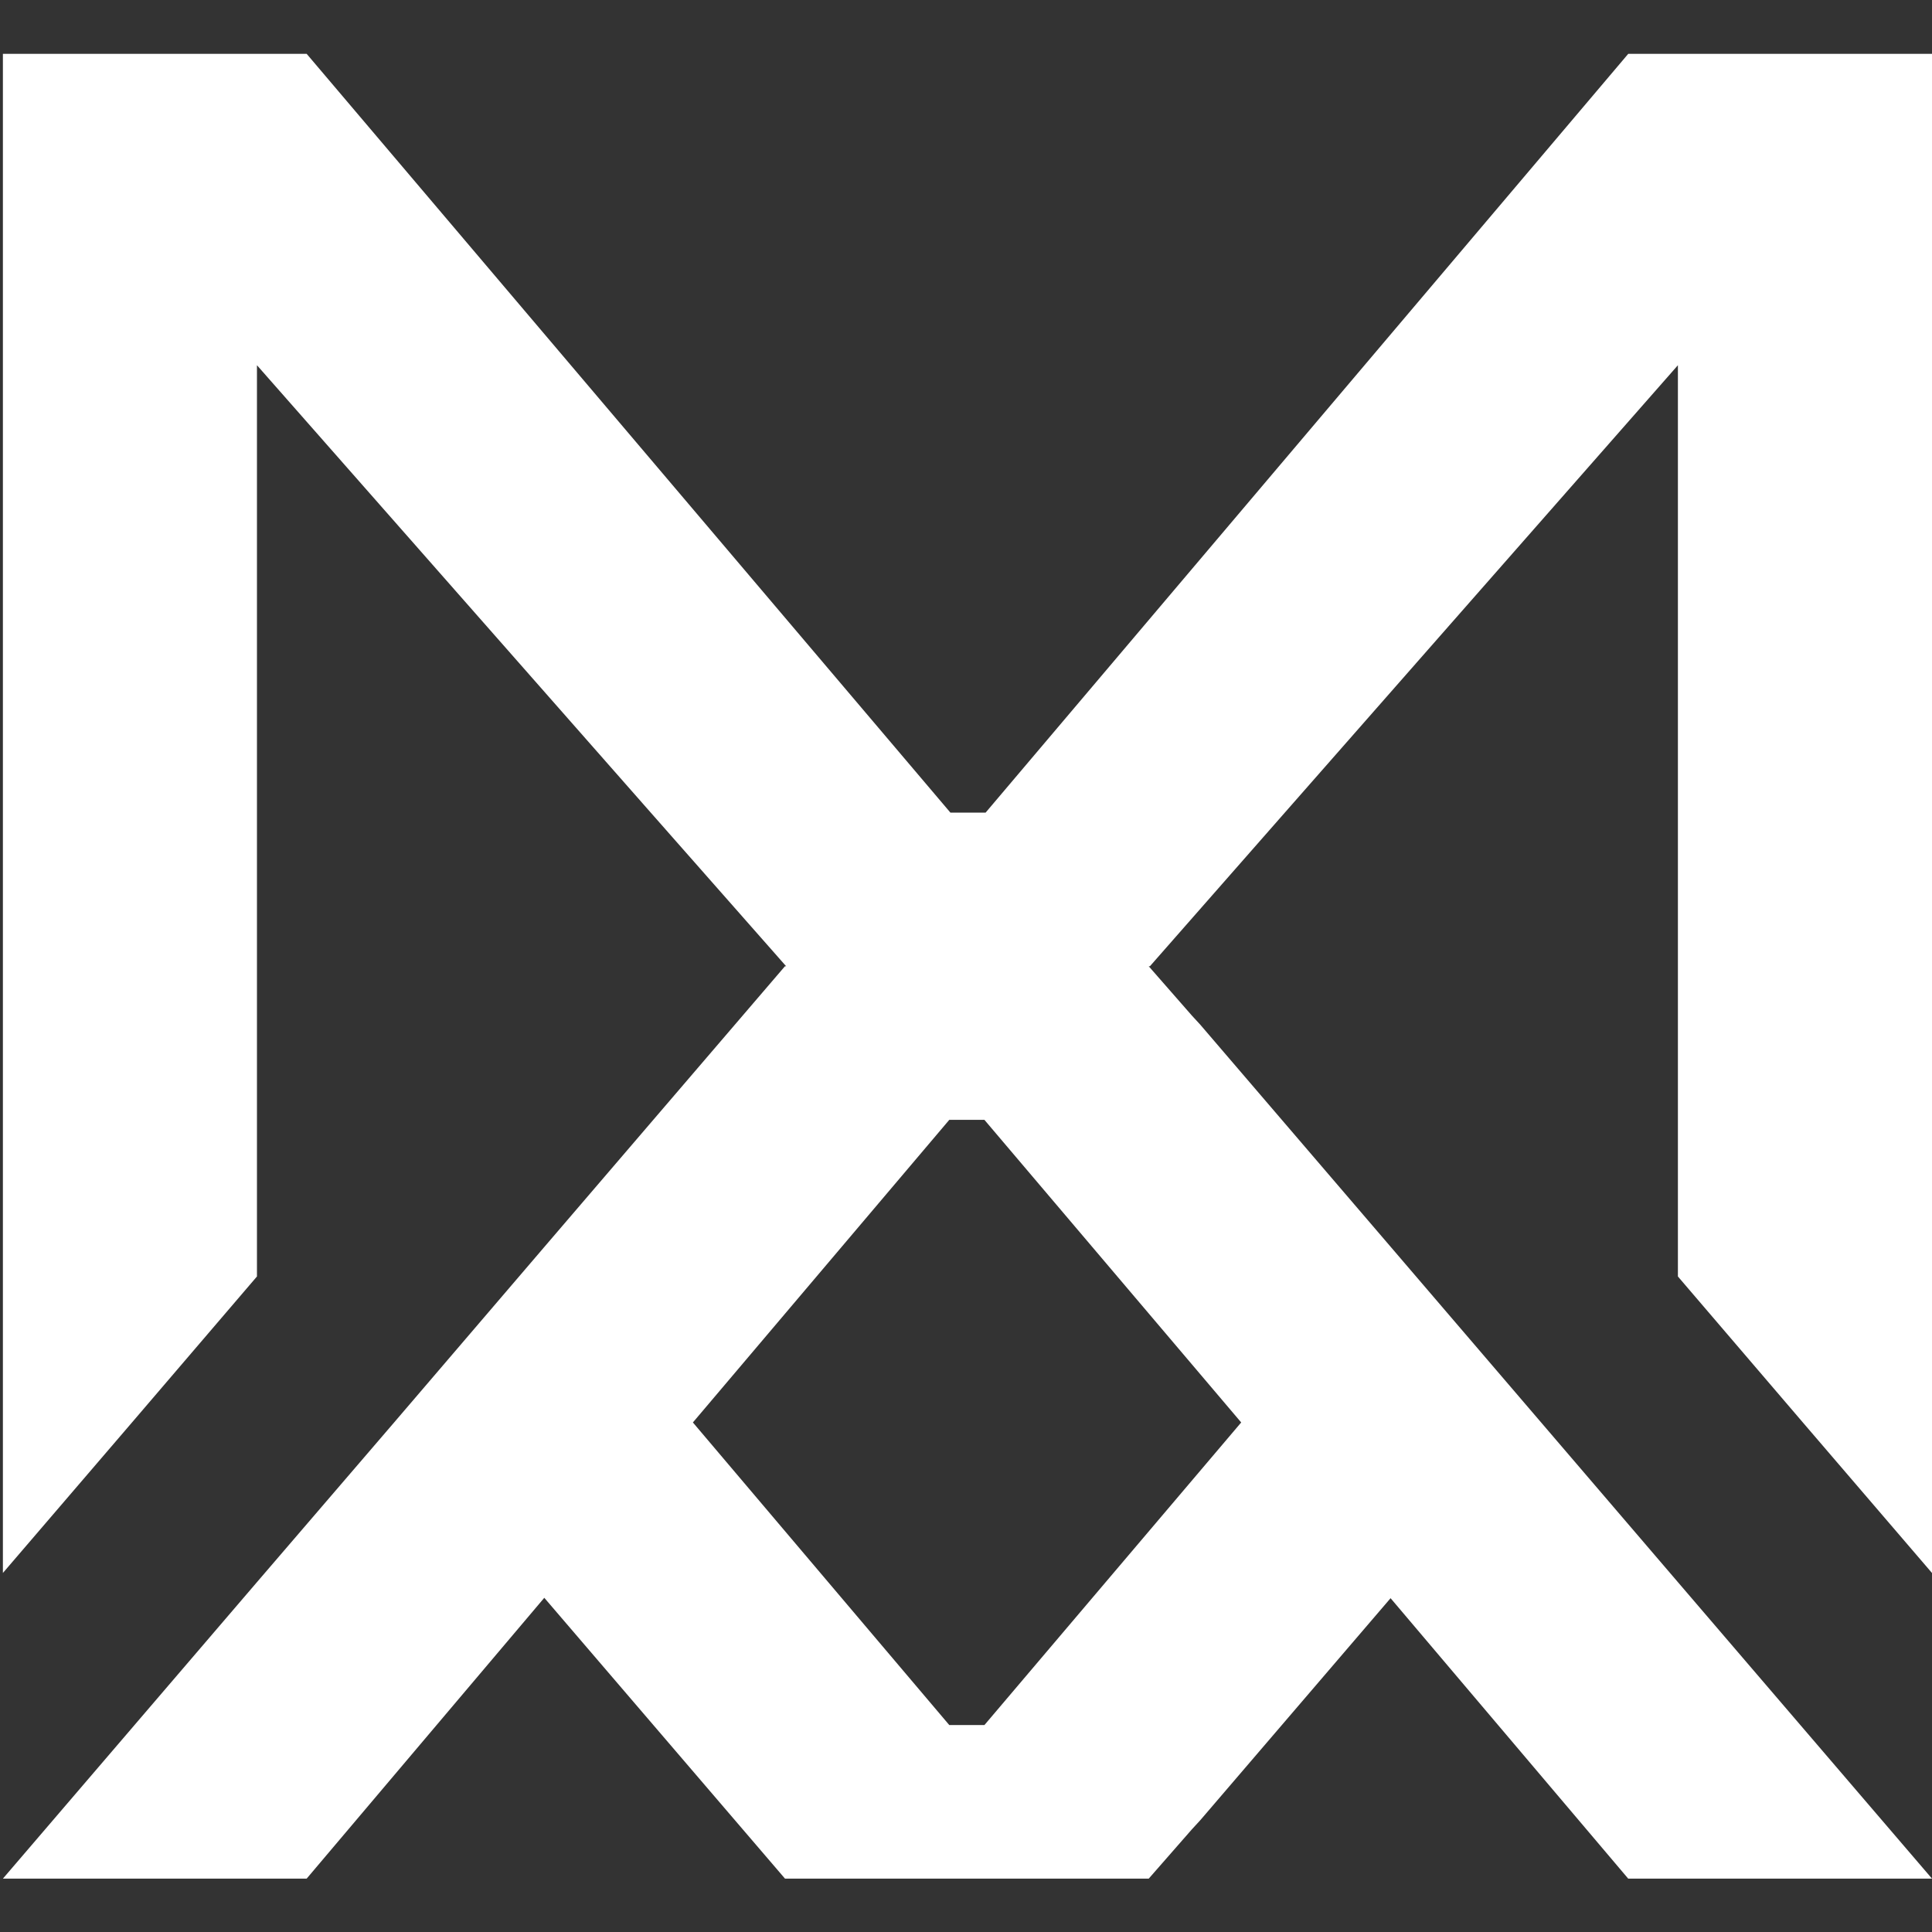<svg xmlns="http://www.w3.org/2000/svg" xmlns:xlink="http://www.w3.org/1999/xlink" id="Ebene_1" x="0px" y="0px" viewBox="0 0 500 500" style="enable-background:new 0 0 500 500;" xml:space="preserve"><rect x="0" y="0" width="500" height="500" fill="#333333" stroke="none"/><style type="text/css">	.st0{fill:#FFFFFF;}</style><path class="st0" d="M421.39,13.93L255.07,210.31h-9.1L79.36,13.93H0.75v236.13v79.1v77.92l33.42-38.96l32.33-37.77v-3.56v-76.73  V94.52l102.44,116.38l34.51,39.16h-0.3l-62.3,72.68L102,368.13l-35.5,41.33L0.75,486.19h65.76h12.85l61.5-72.68l62.3,72.68h94.13  l11.17-12.76l2.18-2.37l49.24-57.45l61.5,72.58h12.86H500l-65.76-76.73l-35.4-41.33l-38.96-45.48l-49.24-57.45l-2.18-2.37  l-11.17-12.76h0.3L331.9,211L434.24,94.52v155.54v76.73v3.56l32.33,37.77L500,407.09v-77.92v-79.1V13.93H421.39z M321.22,368.13  l-66.45,78.31h-9.1l-66.35-78.31l66.35-78.31h9.1L321.22,368.13z"></path></svg>